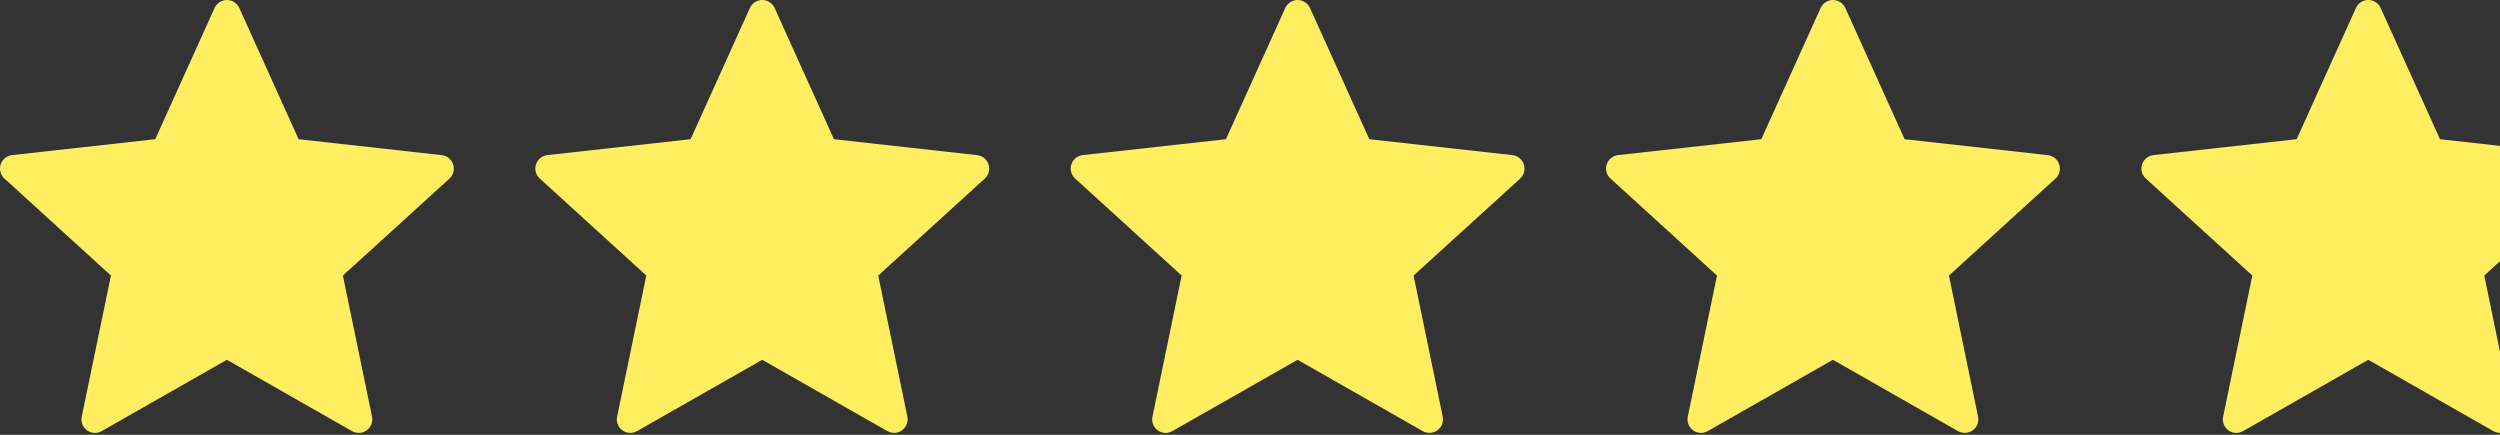<svg width="92" height="16" viewBox="0 0 92 16" fill="none" xmlns="http://www.w3.org/2000/svg">
<rect x="0" y="0" width="92" height="16" fill="#333333" stroke="none"/>
<g clip-path="url(#clip0_1_2)">
<path d="M5.713 5.123L0.445 5.707C0.255 5.73 0.087 5.857 0.024 6.05C-0.039 6.243 0.024 6.444 0.164 6.571C1.73 8 4.083 10.14 4.083 10.14C4.081 10.14 3.437 13.253 3.009 15.33C2.989 15.424 2.996 15.522 3.031 15.612C3.065 15.702 3.125 15.78 3.202 15.836C3.28 15.893 3.373 15.926 3.469 15.931C3.565 15.935 3.66 15.912 3.743 15.864C5.587 14.816 8.349 13.24 8.349 13.24L12.954 15.865C13.121 15.957 13.332 15.955 13.495 15.836C13.572 15.779 13.632 15.702 13.666 15.612C13.701 15.523 13.709 15.425 13.69 15.331L12.618 10.14L16.538 6.574C16.608 6.509 16.659 6.426 16.684 6.333C16.709 6.24 16.706 6.142 16.676 6.051C16.647 5.96 16.592 5.879 16.517 5.818C16.443 5.758 16.353 5.72 16.258 5.709C14.149 5.473 10.989 5.123 10.989 5.123L8.805 0.293C8.766 0.206 8.702 0.132 8.621 0.08C8.541 0.028 8.447 0 8.351 0C8.255 0 8.161 0.028 8.081 0.08C8 0.132 7.936 0.206 7.896 0.293L5.713 5.123Z" fill="#FFEF60"/>
<path d="M25.414 5.123L20.146 5.707C19.956 5.73 19.788 5.857 19.725 6.05C19.662 6.243 19.725 6.444 19.865 6.571C21.431 8 23.784 10.14 23.784 10.14C23.782 10.14 23.138 13.253 22.71 15.33C22.69 15.424 22.697 15.522 22.731 15.612C22.766 15.702 22.825 15.78 22.903 15.836C22.981 15.893 23.073 15.926 23.169 15.931C23.265 15.935 23.361 15.912 23.444 15.864C25.288 14.816 28.05 13.24 28.05 13.24L32.654 15.865C32.822 15.957 33.032 15.955 33.195 15.836C33.273 15.779 33.332 15.702 33.367 15.612C33.401 15.523 33.41 15.425 33.39 15.331L32.319 10.14L36.238 6.574C36.309 6.509 36.36 6.426 36.385 6.333C36.409 6.24 36.407 6.142 36.377 6.051C36.348 5.96 36.292 5.879 36.218 5.818C36.144 5.758 36.053 5.72 35.958 5.709C33.85 5.473 30.689 5.123 30.689 5.123L28.506 0.293C28.466 0.206 28.403 0.132 28.322 0.08C28.241 0.028 28.148 0 28.052 0C27.956 0 27.862 0.028 27.781 0.08C27.701 0.132 27.637 0.206 27.597 0.293L25.414 5.123Z" fill="#FFEF60"/>
<path d="M45.115 5.123L39.847 5.707C39.657 5.73 39.489 5.857 39.426 6.05C39.363 6.243 39.426 6.444 39.566 6.571C41.132 8 43.485 10.14 43.485 10.14C43.483 10.14 42.839 13.253 42.411 15.33C42.39 15.424 42.398 15.522 42.432 15.612C42.466 15.702 42.526 15.78 42.604 15.836C42.681 15.893 42.774 15.926 42.87 15.931C42.966 15.935 43.062 15.912 43.145 15.864C44.989 14.816 47.751 13.24 47.751 13.24L52.355 15.865C52.523 15.957 52.733 15.955 52.896 15.836C52.973 15.779 53.033 15.702 53.068 15.612C53.102 15.523 53.11 15.425 53.091 15.331L52.02 10.14L55.939 6.574C56.01 6.509 56.061 6.426 56.085 6.333C56.11 6.24 56.107 6.142 56.078 6.051C56.048 5.96 55.993 5.879 55.919 5.818C55.844 5.758 55.754 5.72 55.659 5.709C53.551 5.473 50.39 5.123 50.39 5.123L48.207 0.293C48.167 0.206 48.103 0.132 48.023 0.08C47.942 0.028 47.848 0 47.752 0C47.656 0 47.562 0.028 47.482 0.08C47.401 0.132 47.337 0.206 47.298 0.293L45.115 5.123Z" fill="#FFEF60"/>
<path d="M64.816 5.123L59.547 5.707C59.358 5.73 59.19 5.857 59.127 6.05C59.063 6.243 59.127 6.444 59.267 6.571C60.833 8 63.185 10.14 63.185 10.14C63.184 10.14 62.539 13.253 62.111 15.33C62.091 15.424 62.099 15.522 62.133 15.612C62.167 15.702 62.227 15.78 62.304 15.836C62.382 15.893 62.475 15.926 62.571 15.931C62.667 15.935 62.762 15.912 62.846 15.864C64.689 14.816 67.451 13.24 67.451 13.24L72.055 15.865C72.224 15.957 72.433 15.955 72.597 15.836C72.674 15.779 72.734 15.702 72.768 15.612C72.803 15.523 72.811 15.425 72.791 15.331L71.721 10.14L75.639 6.574C75.71 6.509 75.761 6.426 75.786 6.333C75.811 6.24 75.808 6.142 75.778 6.051C75.749 5.96 75.694 5.879 75.619 5.818C75.545 5.758 75.455 5.72 75.359 5.709C73.251 5.473 70.091 5.123 70.091 5.123L67.907 0.293C67.868 0.206 67.804 0.132 67.723 0.08C67.643 0.028 67.549 0 67.453 0C67.357 0 67.263 0.028 67.183 0.08C67.102 0.132 67.038 0.206 66.999 0.293L64.816 5.123Z" fill="#FFEF60"/>
<path d="M84.516 5.123L79.248 5.707C79.058 5.73 78.89 5.857 78.827 6.05C78.764 6.243 78.827 6.444 78.967 6.571C80.533 8 82.886 10.14 82.886 10.14C82.884 10.14 82.24 13.253 81.812 15.33C81.792 15.424 81.799 15.522 81.833 15.612C81.868 15.702 81.927 15.78 82.005 15.836C82.083 15.893 82.175 15.926 82.272 15.931C82.368 15.935 82.463 15.912 82.546 15.864C84.39 14.816 87.152 13.24 87.152 13.24L91.756 15.865C91.924 15.957 92.134 15.955 92.297 15.836C92.375 15.779 92.434 15.702 92.469 15.612C92.504 15.523 92.512 15.425 92.492 15.331L91.421 10.14L95.34 6.574C95.411 6.509 95.462 6.426 95.487 6.333C95.511 6.24 95.509 6.142 95.479 6.051C95.45 5.96 95.394 5.879 95.32 5.818C95.246 5.758 95.156 5.72 95.06 5.709C92.952 5.473 89.791 5.123 89.791 5.123L87.608 0.293C87.569 0.206 87.505 0.132 87.424 0.08C87.343 0.028 87.25 0 87.154 0C87.058 0 86.964 0.028 86.883 0.08C86.803 0.132 86.739 0.206 86.699 0.293L84.516 5.123Z" fill="#FFEF60"/>
</g>
<defs>
<clipPath id="clip0_1_2">
<rect width="92" height="16" fill="white"/>
</clipPath>
</defs>
</svg>
